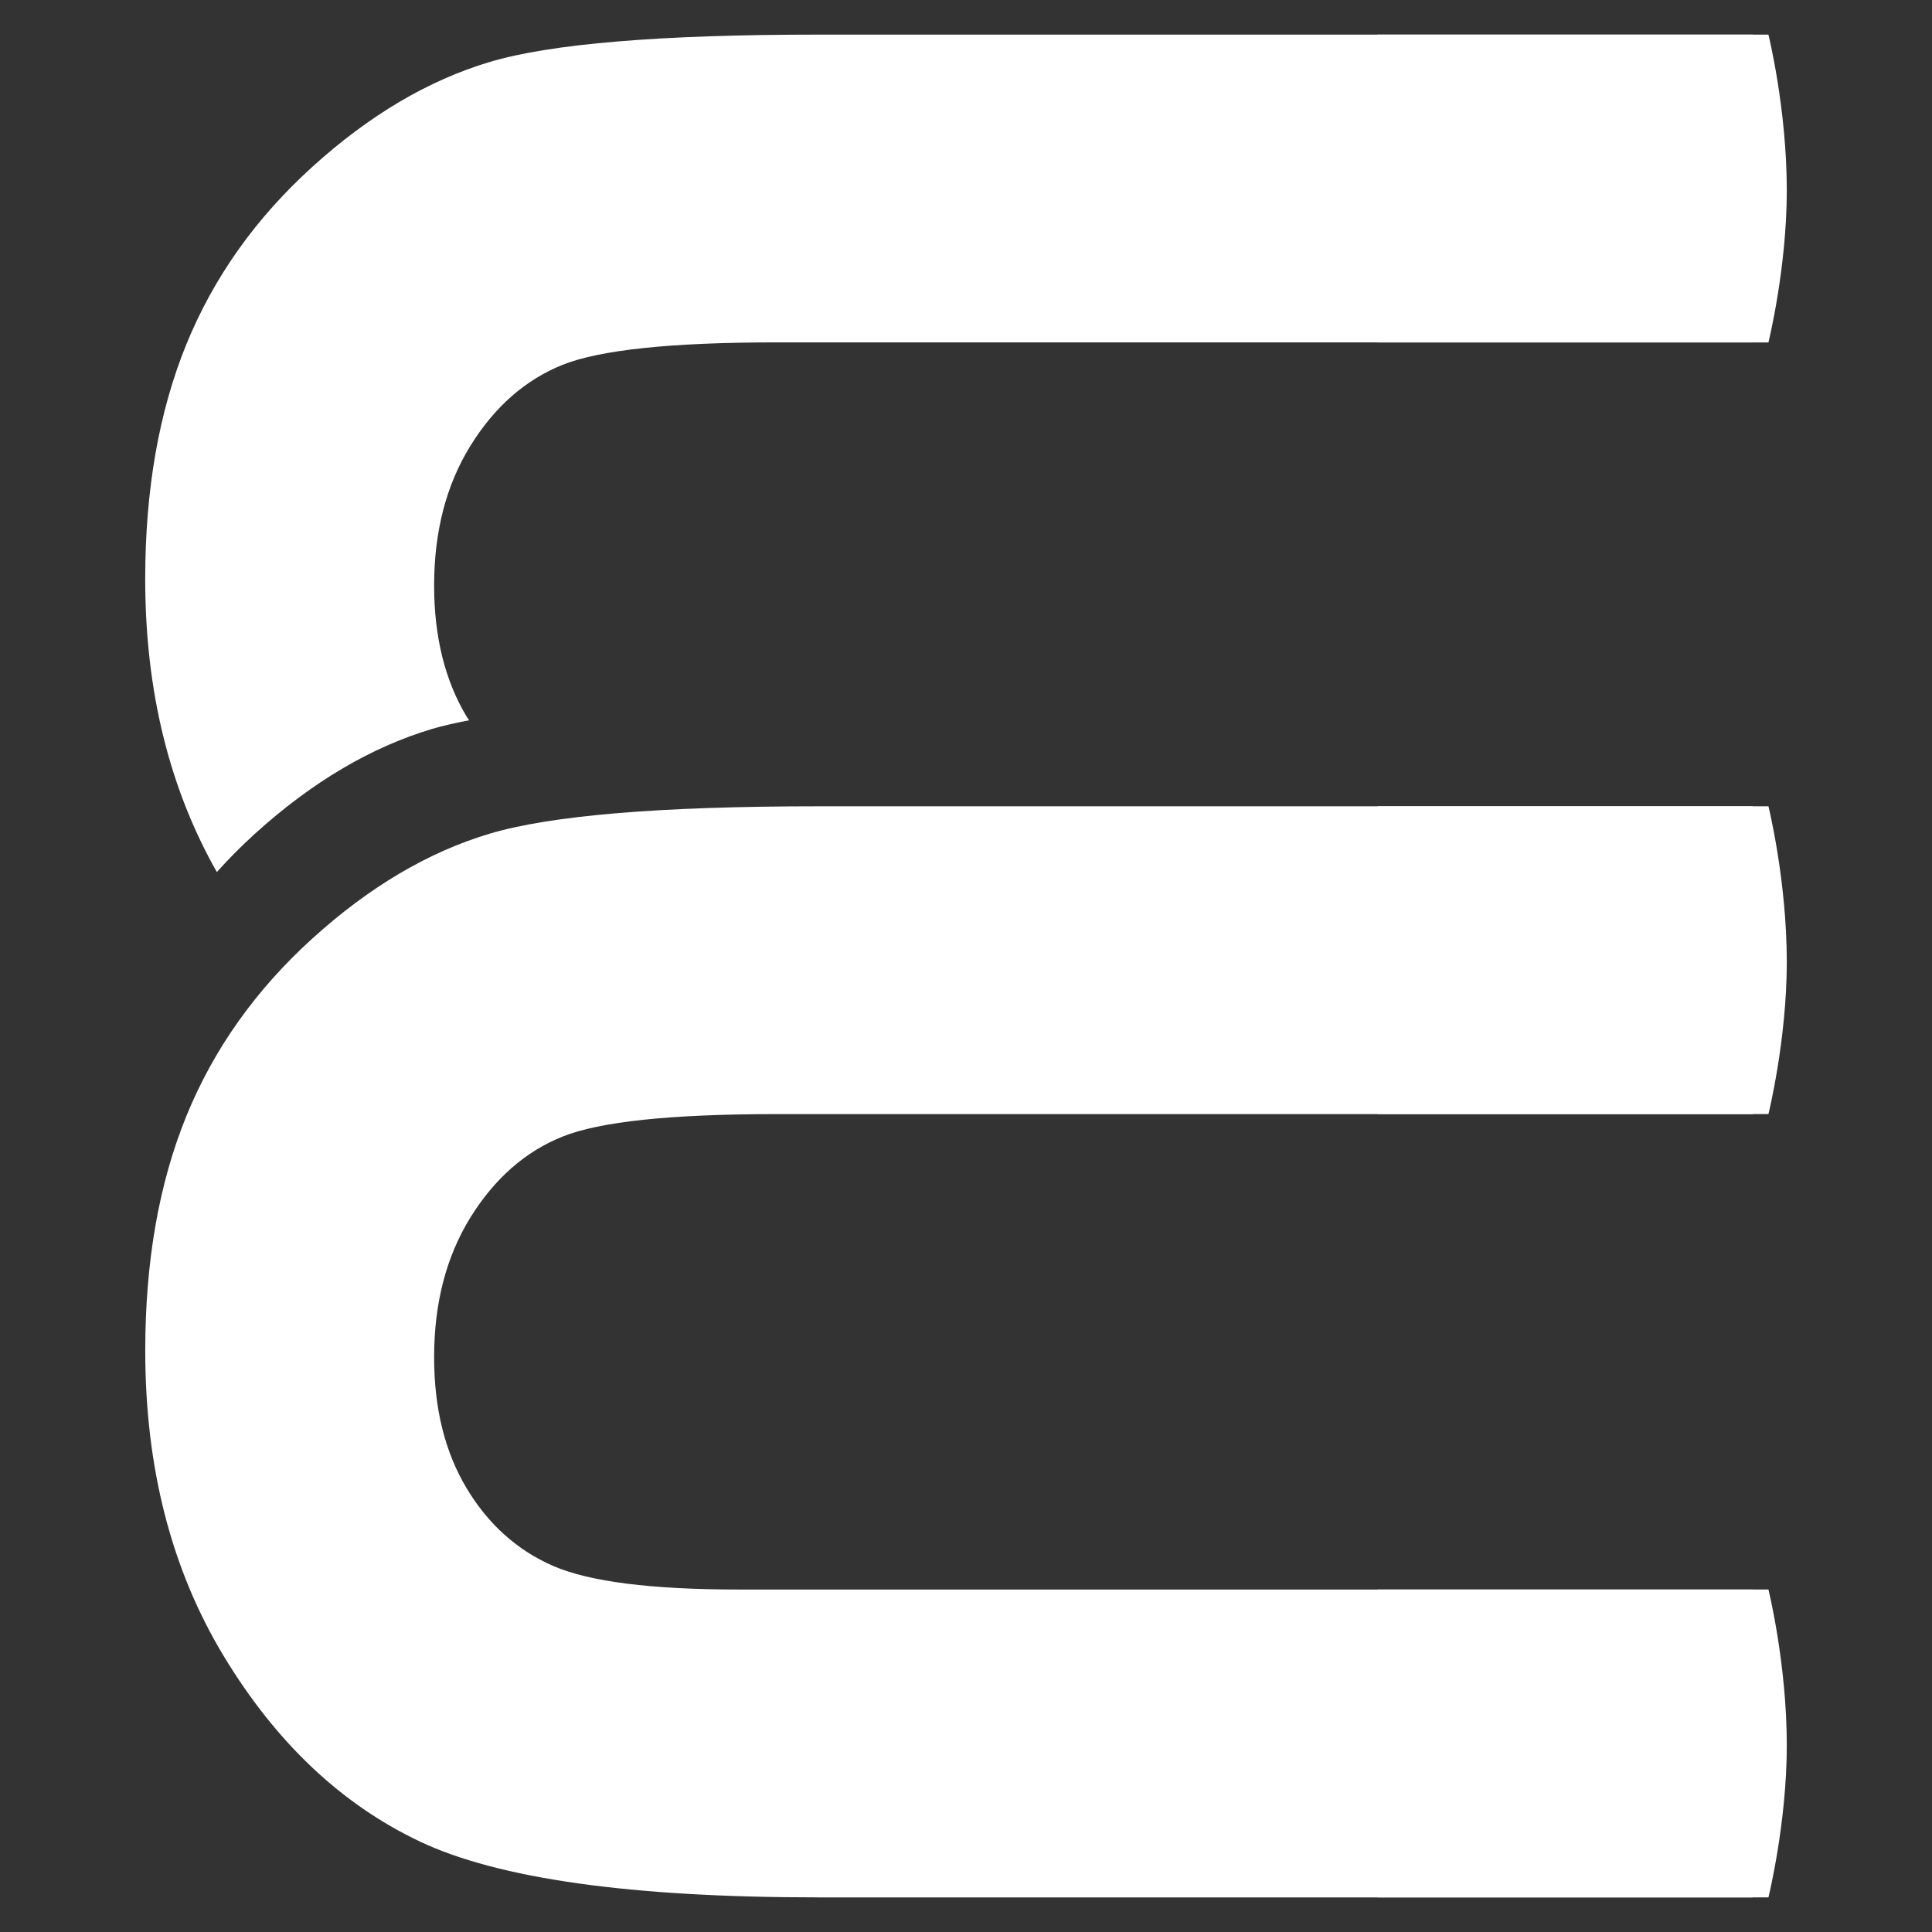 <?xml version="1.0" encoding="utf-8"?>
<!-- Generator: Adobe Illustrator 16.0.0, SVG Export Plug-In . SVG Version: 6.00 Build 0)  -->
<!DOCTYPE svg PUBLIC "-//W3C//DTD SVG 1.1//EN" "http://www.w3.org/Graphics/SVG/1.1/DTD/svg11.dtd">
<svg version="1.1" id="Layer_1" xmlns="http://www.w3.org/2000/svg" xmlns:xlink="http://www.w3.org/1999/xlink" x="0px" y="0px"
	 width="50px" height="50px" viewBox="0 0 50 50" enable-background="new 0 0 50 50" xml:space="preserve">
<rect x="0" y="0" width="50" height="50" fill="#333333" stroke="none"/>
<g>
	<path fill="#FFFFFF" d="M35.649,0.896h10.118c0,0,0.475,1.92,0.475,4.031c0,2.015-0.475,3.935-0.475,3.935H35.649"/>
	<path fill="#FFFFFF" d="M35.649,20.866h10.118c0,0,0.475,1.919,0.475,4.031c0,2.015-0.475,3.935-0.475,3.935H35.649"/>
	<path fill="#FFFFFF" d="M35.649,41.136h10.118c0,0,0.475,1.92,0.475,4.031c0,2.018-0.475,3.937-0.475,3.937H35.649"/>
	<g>
		<g>
			<path fill="#FFFFFF" d="M21.166,0.896c-4.083,0-6.915,0.236-8.496,0.709c-1.583,0.473-3.109,1.375-4.58,2.707
				C6.617,5.645,5.528,7.181,4.82,8.918c-0.708,1.74-1.062,3.762-1.062,6.068c0,2.887,0.623,5.412,1.854,7.583
				c0.309-0.345,0.638-0.677,0.992-0.998c1.472-1.332,2.998-2.234,4.58-2.707c0.276-0.082,0.604-0.155,0.958-0.224
				c-0.021-0.033-0.047-0.061-0.067-0.096c-0.56-0.937-0.84-2.065-0.84-3.388c0-1.398,0.312-2.602,0.937-3.615
				c0.625-1.011,1.421-1.71,2.384-2.098c0.965-0.387,2.807-0.582,5.527-0.582h25.025h0.254V0.896h-0.254H21.166z"/>
		</g>
		<g>
			<path fill="#FFFFFF" d="M21.166,49.104c-4.837,0-8.271-0.483-10.303-1.447c-2.033-0.964-3.725-2.565-5.077-4.805
				c-1.352-2.24-2.027-4.87-2.027-7.895c0-2.307,0.354-4.328,1.062-6.068c0.708-1.738,1.797-3.273,3.27-4.607
				c1.471-1.332,2.998-2.234,4.58-2.706c1.582-0.473,4.414-0.709,8.496-0.709h24.196v7.966H20.083c-2.72,0-4.562,0.194-5.527,0.583
				c-0.963,0.386-1.759,1.087-2.384,2.096c-0.625,1.013-0.937,2.216-0.937,3.614c0,1.325,0.28,2.453,0.84,3.388
				c0.561,0.936,1.309,1.608,2.247,2.015c0.938,0.406,2.537,0.608,4.797,0.608h26.243v7.968H21.166z"/>
		</g>
	</g>
</g>
</svg>
